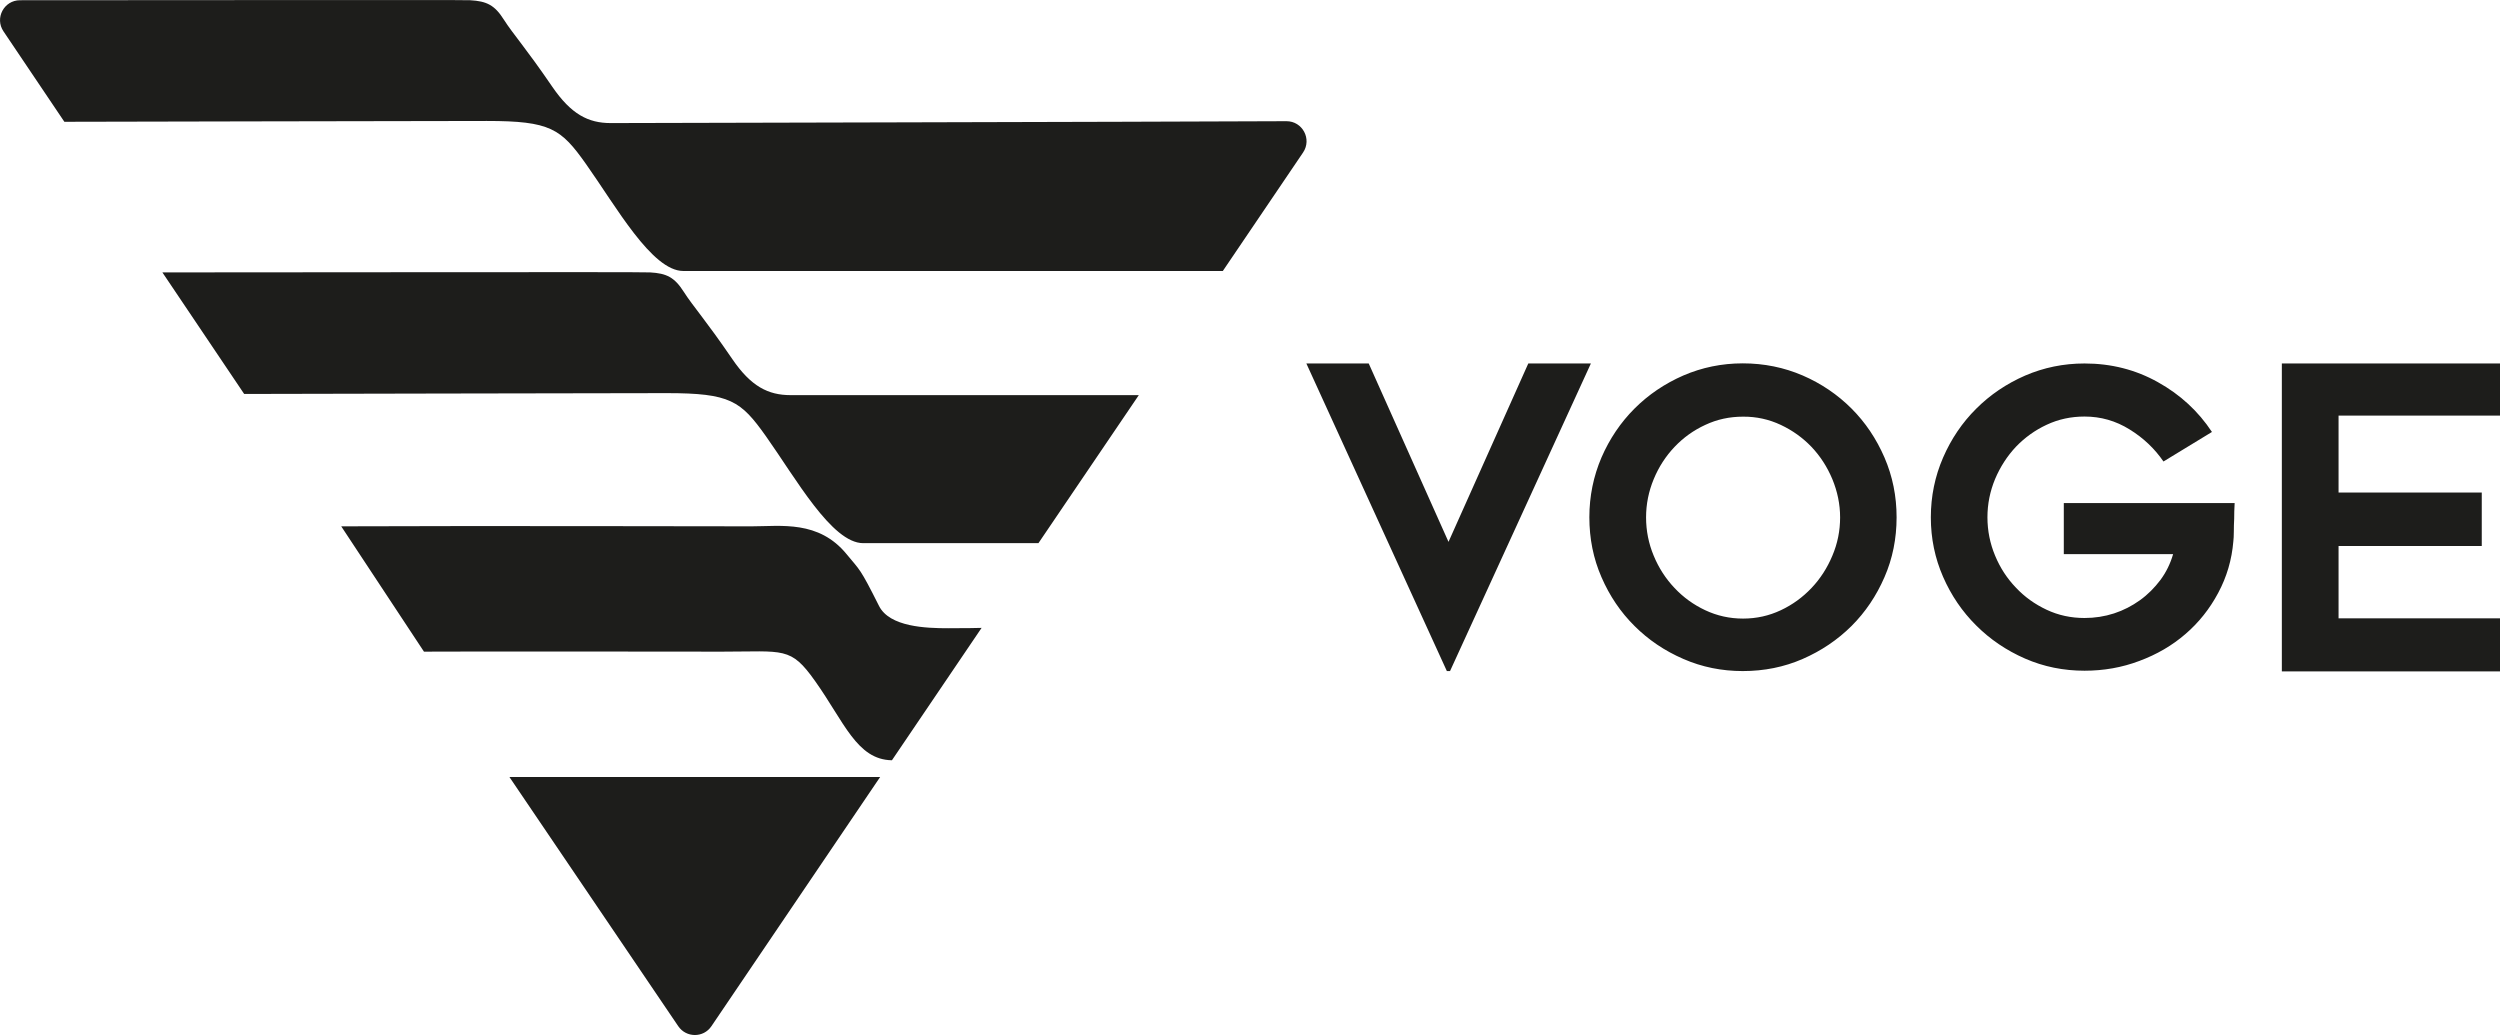 <?xml version="1.0" encoding="utf-8"?>
<!-- Generator: Adobe Illustrator 24.3.0, SVG Export Plug-In . SVG Version: 6.00 Build 0)  -->
<svg version="1.1" id="Ebene_1" xmlns="http://www.w3.org/2000/svg" xmlns:xlink="http://www.w3.org/1999/xlink" x="0px" y="0px"
	 viewBox="0 0 212.46 87.96" style="enable-background:new 0 0 212.46 87.96;" xml:space="preserve">
<style type="text/css">
	.st0{fill:#1D1D1B;}
</style>
<path class="st0" d="M109.32,10.3c1.37-0.01,2.19,1.52,1.42,2.66l-6.82,10.07c-6.12,0-42.84,0-45.85,0c-2.67,0-5.73-5.51-8.27-9.09
	c-2.13-3.01-3.02-3.66-8.43-3.66c-5.31,0-34.81,0.07-35.85,0.07c-0.02,0-0.05,0-0.05,0L0.3,2.67c-0.77-1.13,0.04-2.65,1.4-2.65
	c13.33,0,37.5-0.04,38.26,0c1.4,0.08,2.08,0.41,2.86,1.65c0.82,1.28,1.81,2.33,4.12,5.71c1.6,2.33,3.05,3.08,4.96,3.08
	C53.26,10.45,96.87,10.36,109.32,10.3z M60.46,87.21L74.8,66.03H43.29l14.35,21.18C58.32,88.21,59.79,88.21,60.46,87.21z
	 M80.58,53.39c-1.87,0-4.98-0.1-5.88-1.9c-1.64-3.27-1.6-2.99-2.74-4.38c-2.38-2.92-5.6-2.38-8.08-2.38c-3.81,0-22.86-0.05-34.88,0
	l7.03,10.65c5.15-0.03,20.92,0,25.33,0c5.29,0,5.82-0.45,7.91,2.5c2.47,3.47,3.55,6.69,6.53,6.73l7.62-11.25
	C83.23,53.37,82,53.39,80.58,53.39z M67.19,33.58c-1.91,0-3.37-0.74-4.96-3.07c-2.31-3.38-3.3-4.43-4.12-5.71
	c-0.79-1.24-1.46-1.57-2.86-1.65c-0.82-0.05-29.29,0-41.45,0l6.95,10.33c0,0,0.03,0,0.05,0c1.04,0,30.54-0.07,35.86-0.07
	c5.41,0,6.29,0.65,8.43,3.66c2.54,3.58,5.6,9.09,8.27,9.09c1.16,0,7.36,0,14.89,0l8.53-12.58C83.49,33.58,68.21,33.58,67.19,33.58z
	 M129.88,30.89l-6.78,15.16l-6.78-15.16h-5.3l11.94,26.14h0.27l11.97-26.14H129.88z M153.2,56c1.58-0.69,2.96-1.62,4.15-2.8
	c1.18-1.18,2.11-2.56,2.8-4.15c0.69-1.58,1.03-3.28,1.03-5.09c0-1.79-0.34-3.48-1.03-5.08c-0.69-1.59-1.62-2.98-2.8-4.16
	c-1.18-1.18-2.56-2.12-4.15-2.81c-1.58-0.68-3.28-1.03-5.09-1.03c-1.79,0-3.47,0.35-5.05,1.03c-1.58,0.69-2.97,1.63-4.15,2.81
	s-2.12,2.57-2.81,4.16c-0.68,1.59-1.03,3.29-1.03,5.08c0,1.81,0.34,3.51,1.03,5.09c0.69,1.59,1.62,2.97,2.81,4.15
	c1.18,1.18,2.56,2.11,4.15,2.8c1.58,0.69,3.27,1.03,5.05,1.03C149.92,57.03,151.62,56.69,153.2,56z M151.34,36.11
	c1,0.47,1.86,1.09,2.61,1.87c0.74,0.78,1.33,1.69,1.77,2.74c0.43,1.04,0.66,2.13,0.66,3.25c0,1.14-0.22,2.23-0.66,3.26
	c-0.43,1.03-1.02,1.95-1.77,2.74s-1.61,1.42-2.61,1.89s-2.06,0.71-3.21,0.71c-1.14,0-2.21-0.24-3.21-0.71
	c-1-0.47-1.87-1.1-2.61-1.89c-0.75-0.79-1.34-1.7-1.77-2.74c-0.43-1.03-0.65-2.12-0.65-3.26c0-1.13,0.22-2.21,0.65-3.25
	s1.02-1.95,1.77-2.74c0.74-0.78,1.61-1.41,2.61-1.87c1-0.47,2.06-0.7,3.21-0.7C149.27,35.4,150.34,35.64,151.34,36.11z
	 M175.39,42.76v4.33h9.29c-0.23,0.8-0.59,1.54-1.08,2.2c-0.5,0.66-1.07,1.24-1.74,1.72s-1.4,0.86-2.2,1.12s-1.64,0.39-2.51,0.39
	c-1.15,0-2.22-0.23-3.22-0.7s-1.87-1.09-2.61-1.88c-0.75-0.78-1.34-1.68-1.77-2.72c-0.43-1.03-0.65-2.12-0.65-3.26
	c0-1.13,0.22-2.21,0.65-3.25c0.44-1.04,1.03-1.95,1.77-2.74c0.75-0.78,1.62-1.41,2.61-1.87c1-0.47,2.07-0.7,3.22-0.7
	c1.38,0,2.65,0.36,3.84,1.1c1.18,0.73,2.13,1.64,2.87,2.72l4.12-2.51c-1.17-1.77-2.7-3.18-4.59-4.23c-1.89-1.06-3.97-1.59-6.24-1.59
	c-1.79,0-3.47,0.35-5.05,1.03c-1.58,0.69-2.97,1.63-4.15,2.81c-1.19,1.18-2.13,2.57-2.82,4.16s-1.04,3.29-1.04,5.08
	c0,1.79,0.35,3.47,1.04,5.05c0.69,1.58,1.63,2.96,2.82,4.14c1.18,1.18,2.57,2.12,4.15,2.81c1.58,0.69,3.27,1.03,5.05,1.03
	c1.63,0,3.18-0.27,4.66-0.83c1.48-0.55,2.79-1.31,3.92-2.29c1.13-0.97,2.06-2.14,2.78-3.49c0.73-1.36,1.16-2.82,1.29-4.4
	c0.02-0.18,0.04-0.45,0.04-0.81s0.01-0.72,0.03-1.09c0-0.41,0.01-0.86,0.04-1.34h-14.52V42.76z M212.46,35.33v-4.44h-18.54v26.17
	h18.54v-4.51h-13.72V46.4h12.17v-4.54h-12.17v-6.54h13.72V35.33z"/>
</svg>
